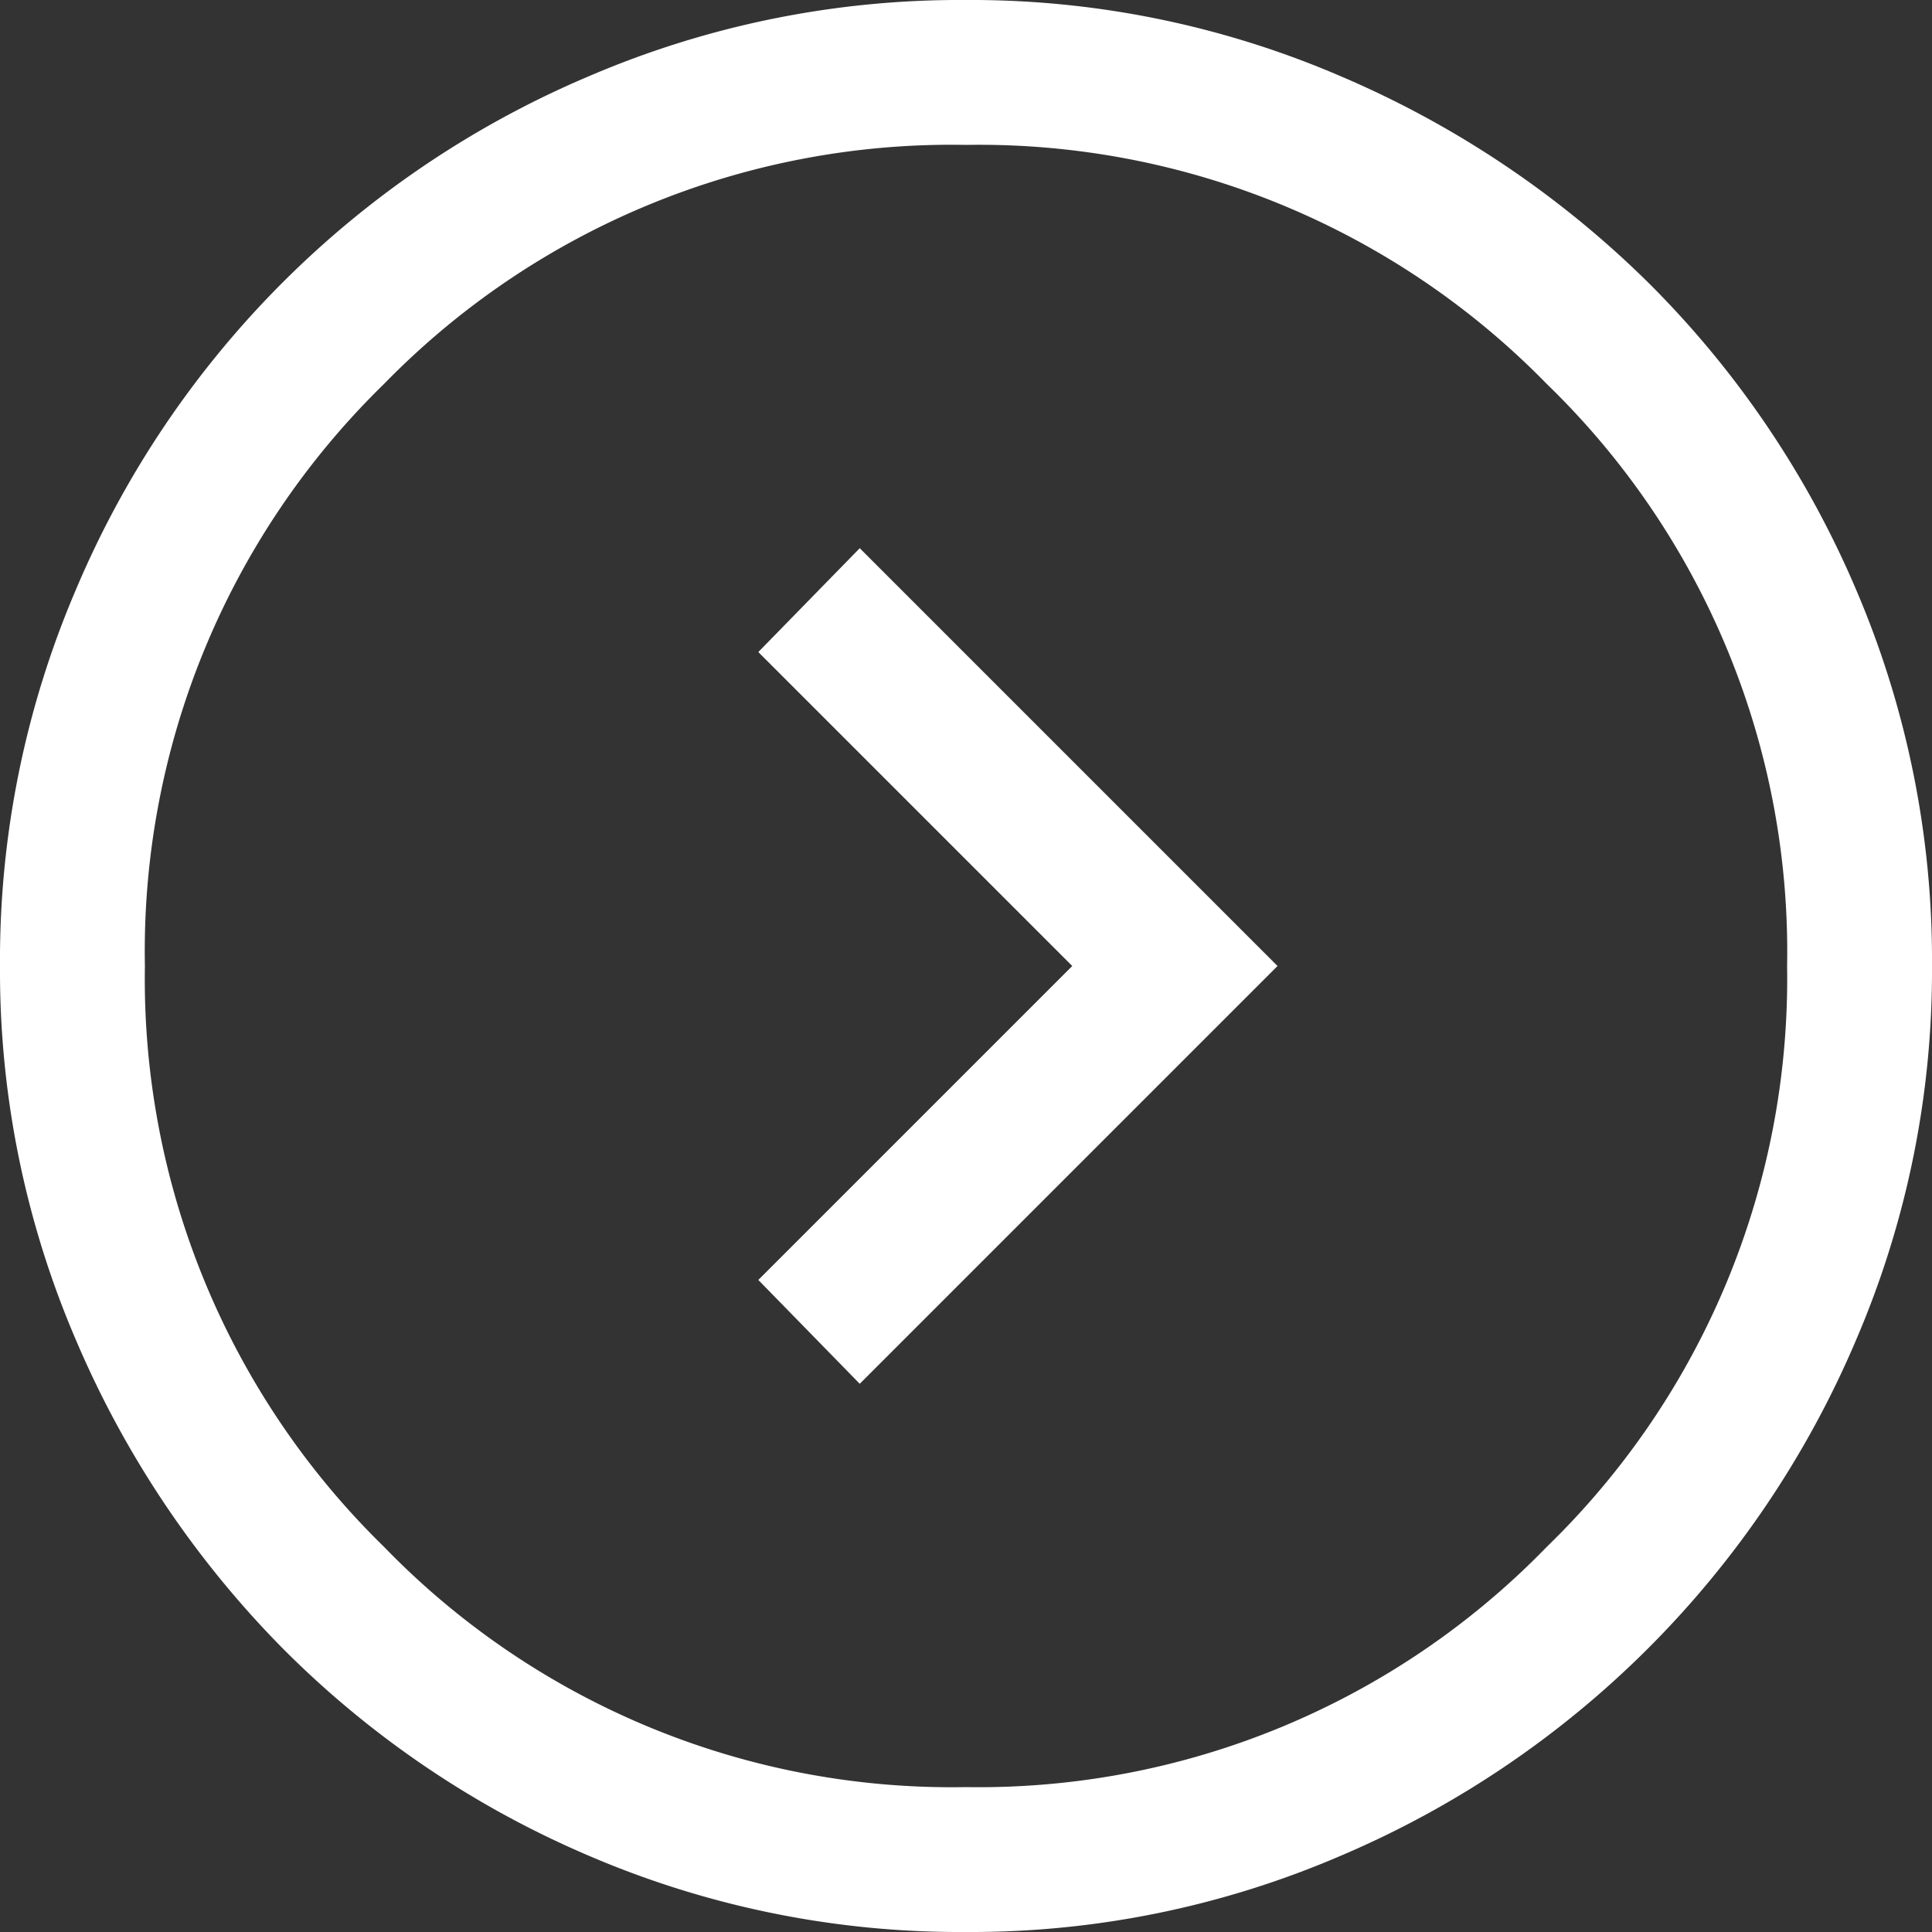 <svg xmlns="http://www.w3.org/2000/svg" viewBox="0 0 16 16" width="16" height="16"><rect x="0" y="0" width="16" height="16" fill="#333333" stroke="none"/><path id="more" d="M8,10.58l3.46-3.46-.86-.84L8,8.88,5.4,6.28l-.86.84ZM8,16a7.741,7.741,0,0,1-3.1-.63A8.06,8.06,0,0,1,.63,11.1,7.741,7.741,0,0,1,0,8,7.79,7.79,0,0,1,.63,4.88,8,8,0,0,1,2.35,2.34,8.2,8.2,0,0,1,4.9.63,7.741,7.741,0,0,1,8,0a7.79,7.79,0,0,1,3.12.63,7.988,7.988,0,0,1,4.25,4.25A7.79,7.79,0,0,1,16,8a7.741,7.741,0,0,1-.63,3.1,8.2,8.2,0,0,1-1.71,2.55,8,8,0,0,1-2.54,1.72A7.79,7.79,0,0,1,8,16Zm0-1.2a6.543,6.543,0,0,0,4.82-1.99A6.57,6.57,0,0,0,14.8,8a6.56,6.56,0,0,0-1.98-4.82A6.56,6.56,0,0,0,8,1.2,6.57,6.57,0,0,0,3.19,3.18,6.543,6.543,0,0,0,1.2,8a6.553,6.553,0,0,0,1.99,4.81A6.553,6.553,0,0,0,8,14.8ZM8,8Z" transform="translate(0 16) rotate(-90)" fill="#fff"/></svg>